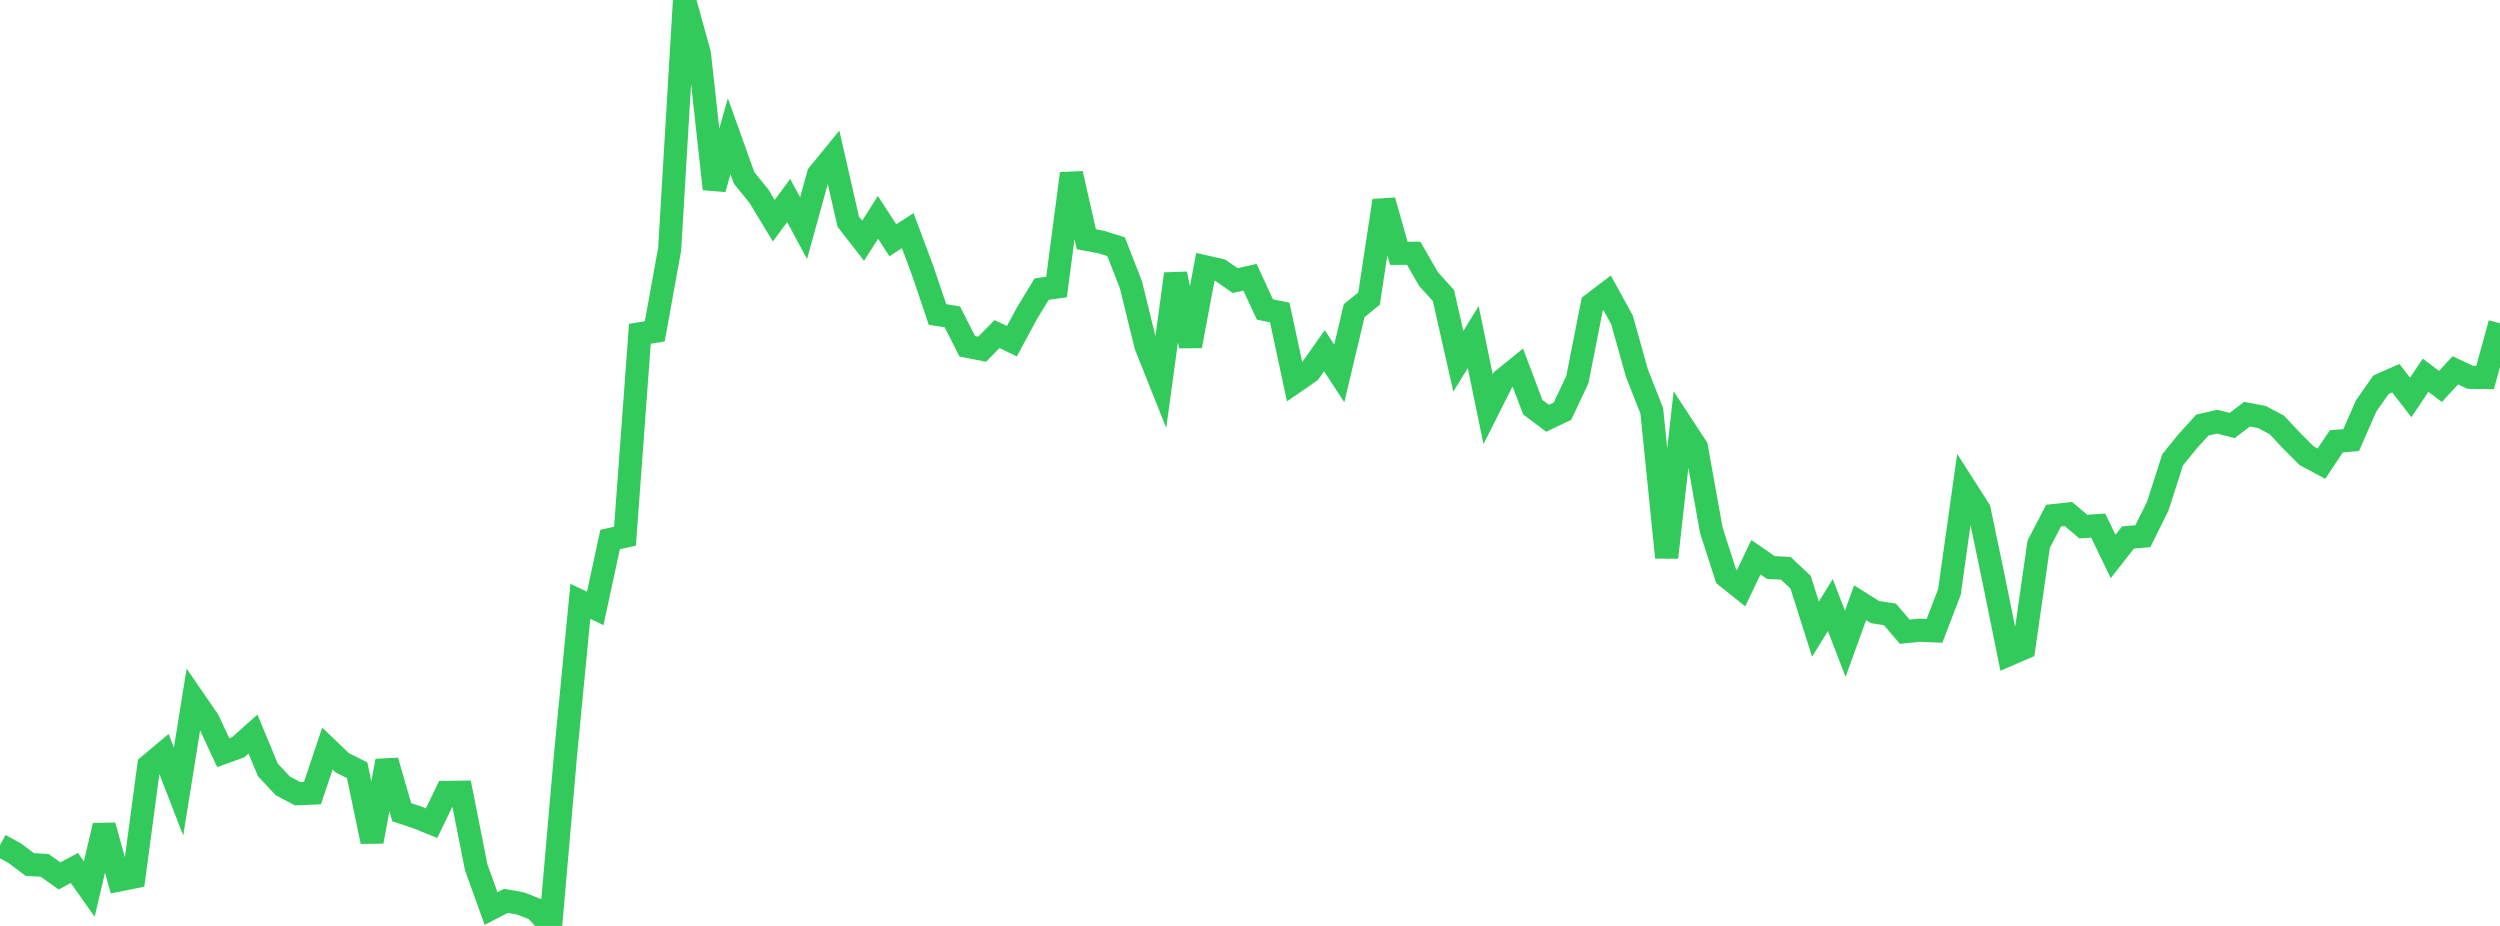 <?xml version="1.0" standalone="no"?>
<!DOCTYPE svg PUBLIC "-//W3C//DTD SVG 1.1//EN" "http://www.w3.org/Graphics/SVG/1.1/DTD/svg11.dtd">

<svg width="135" height="50" viewBox="0 0 135 50" preserveAspectRatio="none" 
  xmlns="http://www.w3.org/2000/svg"
  xmlns:xlink="http://www.w3.org/1999/xlink">


<polyline points="0.0, 45.638 0.804, 46.077 1.607, 46.683 2.411, 46.73 3.214, 47.3 4.018, 46.871 4.821, 48.01 5.625, 44.582 6.429, 47.518 7.232, 47.357 8.036, 41.345 8.839, 40.671 9.643, 42.742 10.446, 37.745 11.25, 38.915 12.054, 40.643 12.857, 40.354 13.661, 39.638 14.464, 41.573 15.268, 42.435 16.071, 42.86 16.875, 42.826 17.679, 40.423 18.482, 41.191 19.286, 41.592 20.089, 45.444 20.893, 41.087 21.696, 43.862 22.5, 44.127 23.304, 44.453 24.107, 42.791 24.911, 42.78 25.714, 46.83 26.518, 49.061 27.321, 48.649 28.125, 48.791 28.929, 49.109 29.732, 50.0 30.536, 40.785 31.339, 32.472 32.143, 32.854 32.946, 29.133 33.75, 28.954 34.554, 18.025 35.357, 17.893 36.161, 13.457 36.964, 0.0 37.768, 2.906 38.571, 10.205 39.375, 7.357 40.179, 9.602 40.982, 10.593 41.786, 11.918 42.589, 10.826 43.393, 12.321 44.196, 9.421 45.0, 8.437 45.804, 11.969 46.607, 13 47.411, 11.738 48.214, 12.973 49.018, 12.454 49.821, 14.604 50.625, 16.98 51.429, 17.113 52.232, 18.698 53.036, 18.857 53.839, 18.039 54.643, 18.424 55.446, 16.933 56.25, 15.61 57.054, 15.501 57.857, 9.372 58.661, 12.919 59.464, 13.07 60.268, 13.321 61.071, 15.377 61.875, 18.658 62.679, 20.675 63.482, 14.789 64.286, 18.687 65.089, 14.411 65.893, 14.593 66.696, 15.152 67.5, 14.971 68.304, 16.71 69.107, 16.875 69.911, 20.63 70.714, 20.077 71.518, 18.938 72.321, 20.165 73.125, 16.777 73.929, 16.123 74.732, 10.833 75.536, 13.679 76.339, 13.677 77.143, 15.072 77.946, 15.958 78.75, 19.511 79.554, 18.199 80.357, 22.1 81.161, 20.505 81.964, 19.853 82.768, 21.984 83.571, 22.588 84.375, 22.203 85.179, 20.494 85.982, 16.424 86.786, 15.813 87.589, 17.276 88.393, 20.146 89.196, 22.186 90.0, 30.104 90.804, 22.924 91.607, 24.15 92.411, 28.635 93.214, 31.122 94.018, 31.764 94.821, 30.09 95.625, 30.646 96.429, 30.686 97.232, 31.436 98.036, 33.974 98.839, 32.671 99.643, 34.765 100.446, 32.549 101.25, 33.054 102.054, 33.175 102.857, 34.112 103.661, 34.032 104.464, 34.066 105.268, 31.969 106.071, 26.27 106.875, 27.529 107.679, 31.378 108.482, 35.341 109.286, 34.994 110.089, 29.39 110.893, 27.843 111.696, 27.756 112.5, 28.436 113.304, 28.384 114.107, 30.046 114.911, 29.025 115.714, 28.955 116.518, 27.334 117.321, 24.833 118.125, 23.838 118.929, 22.954 119.732, 22.771 120.536, 22.978 121.339, 22.367 122.143, 22.519 122.946, 22.943 123.75, 23.799 124.554, 24.605 125.357, 25.037 126.161, 23.832 126.964, 23.765 127.768, 21.929 128.571, 20.778 129.375, 20.421 130.179, 21.461 130.982, 20.262 131.786, 20.868 132.589, 19.996 133.393, 20.375 134.196, 20.386 135.0, 17.458" fill="none" stroke="#32ca5b" stroke-width="1.25"/>

</svg>